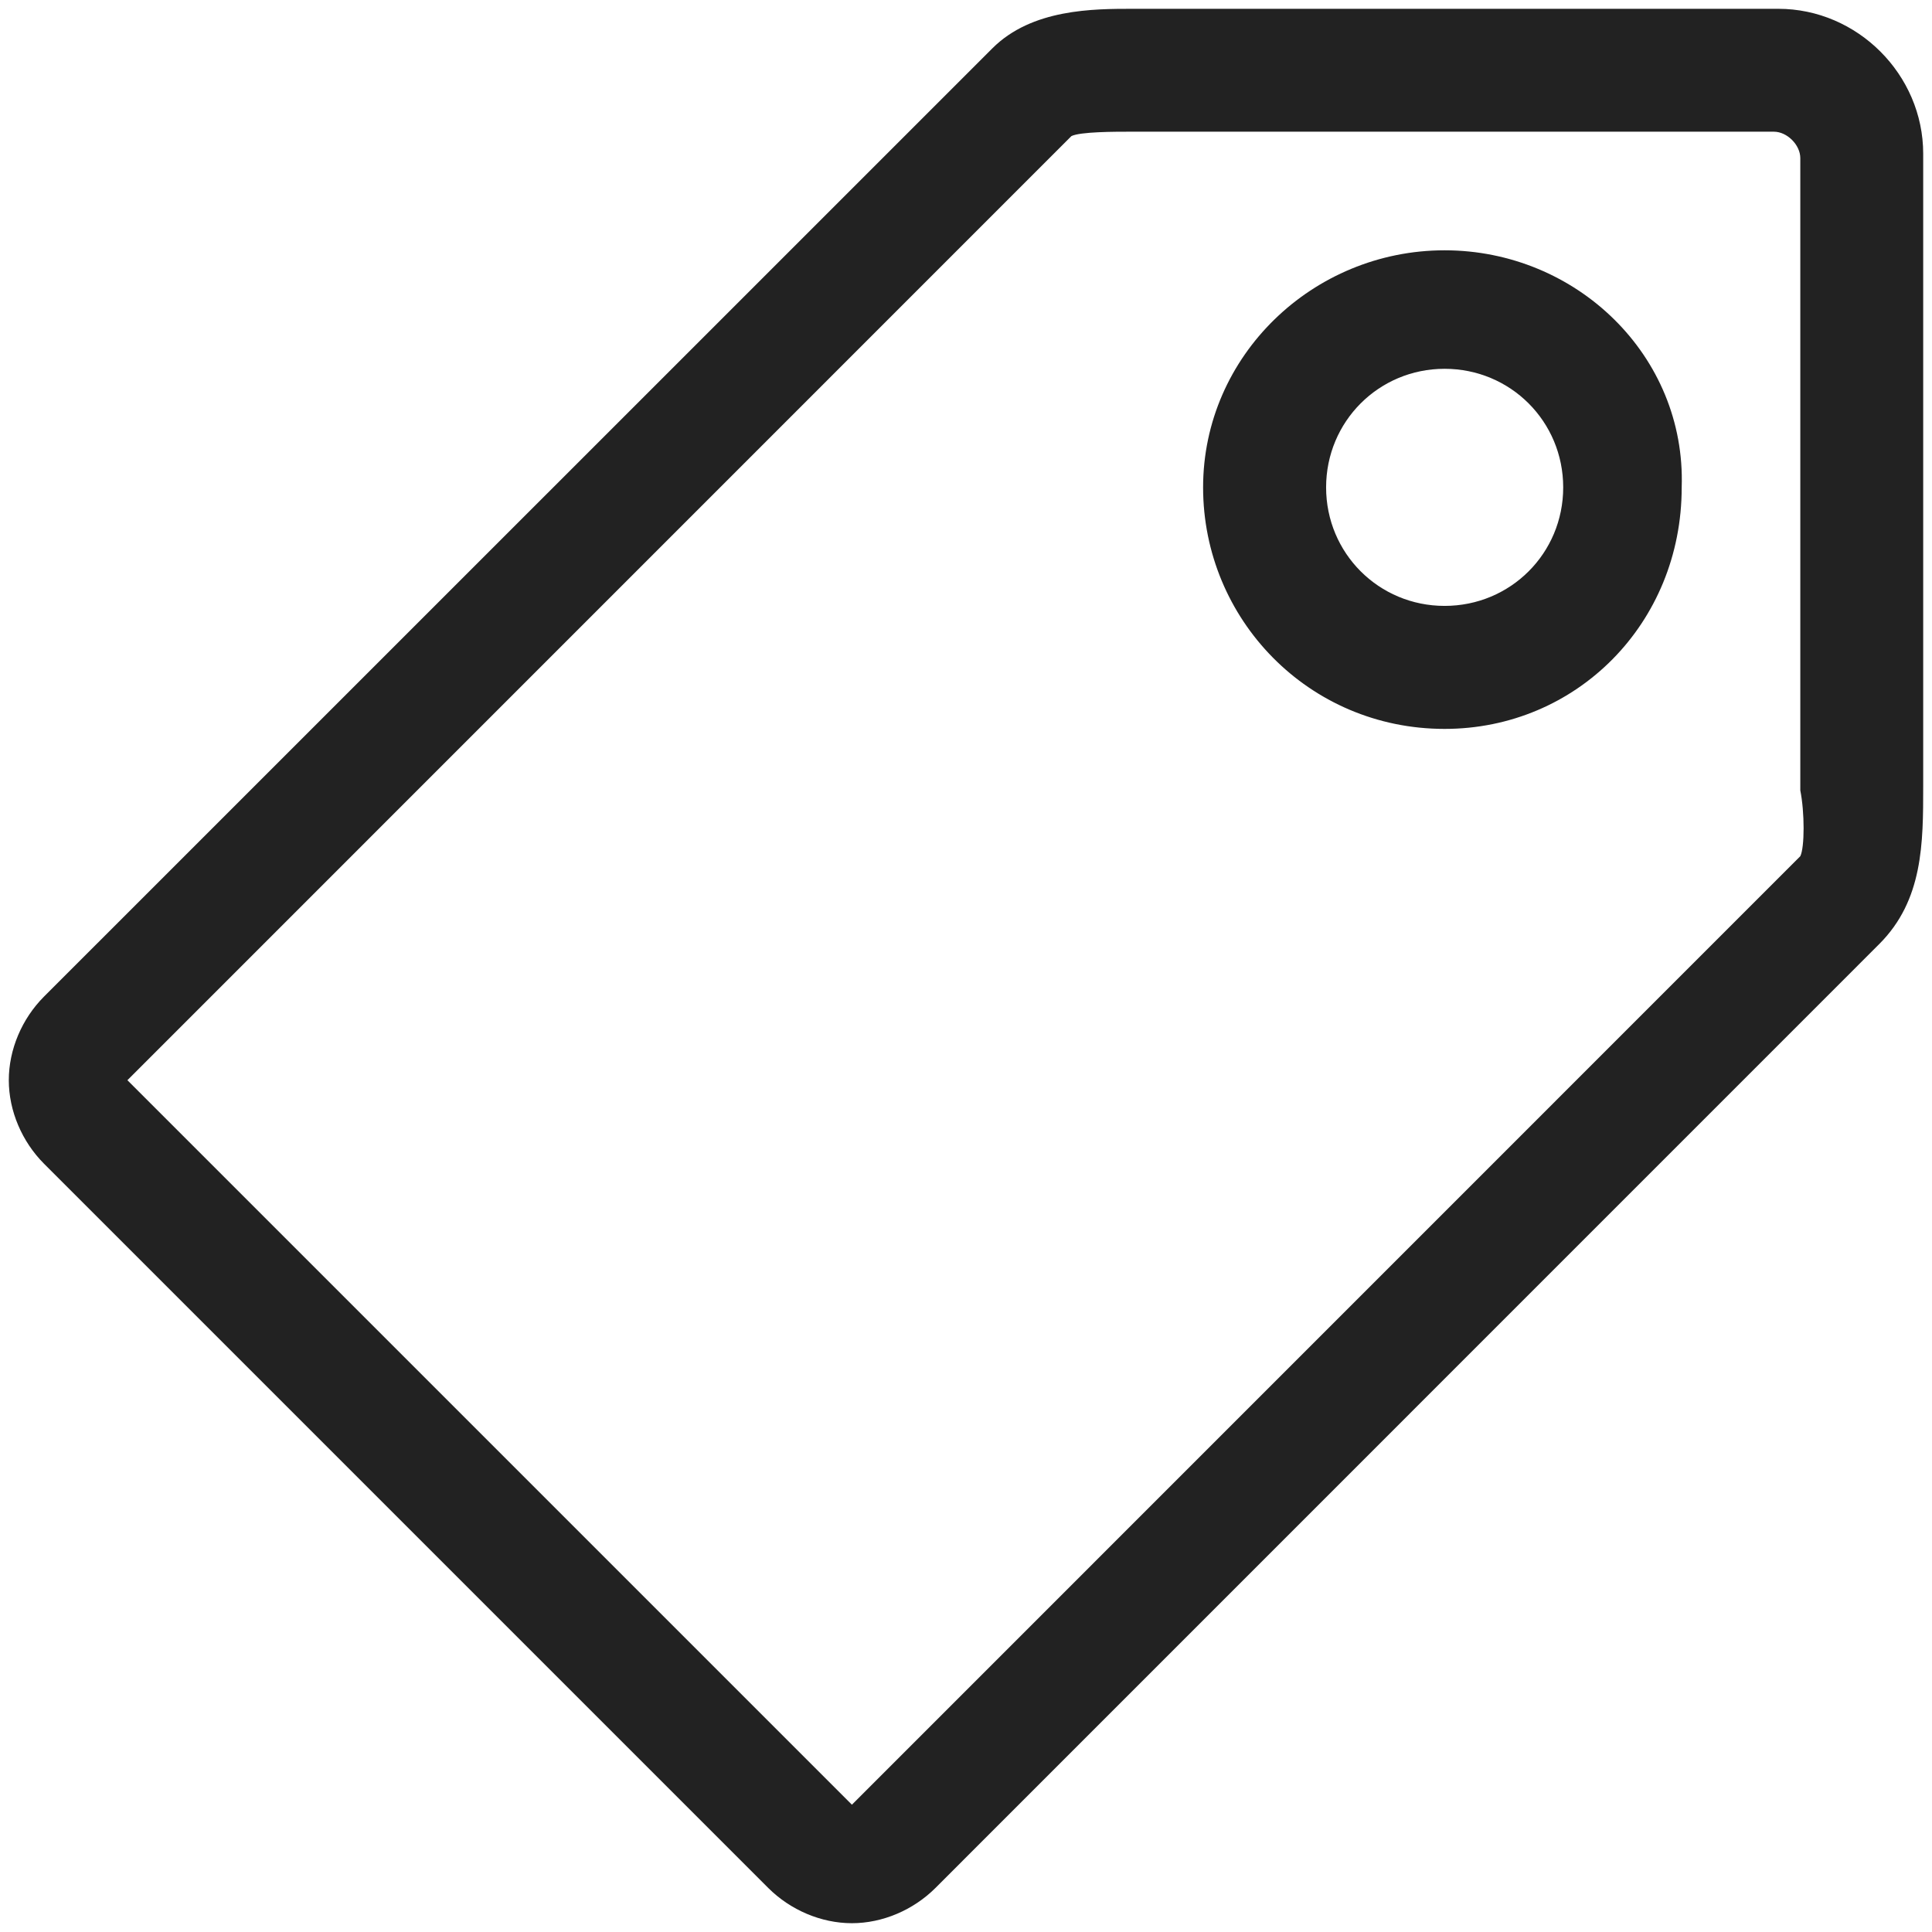 <svg width="18" height="18" viewBox="0 0 18 18" fill="none" xmlns="http://www.w3.org/2000/svg">
<g clip-path="url(#clip0_300_6828)">
<path d="M13.459 2.332C12.232 2.332 11.209 3.314 11.209 4.541C11.209 5.768 12.191 6.791 13.459 6.791C14.687 6.791 15.668 5.809 15.668 4.541C15.709 3.314 14.687 2.332 13.459 2.332ZM13.459 5.645C12.846 5.645 12.355 5.154 12.355 4.541C12.355 3.927 12.846 3.436 13.459 3.436C14.073 3.436 14.564 3.927 14.564 4.541C14.564 5.155 14.073 5.645 13.459 5.645ZM17.918 7.323V1.432C17.918 0.695 17.305 0.082 16.568 0.082H10.555C10.187 0.082 9.614 0.082 9.246 0.45L0.409 9.286C0.205 9.491 0.082 9.777 0.082 10.064C0.082 10.35 0.205 10.636 0.409 10.841L7.159 17.591C7.364 17.795 7.65 17.918 7.937 17.918C8.223 17.918 8.509 17.795 8.714 17.591L17.509 8.795C17.918 8.386 17.918 7.854 17.918 7.323ZM16.773 7.977L7.937 16.814L1.187 10.064L9.982 1.268C10.064 1.227 10.391 1.227 10.514 1.227H16.527C16.65 1.227 16.773 1.35 16.773 1.473V7.364C16.814 7.568 16.814 7.895 16.773 7.977V7.977Z" fill="#222222"/>
</g>
<defs>
<clipPath id="clip0_300_6828">
<rect width="18" height="18" fill="white"/>
</clipPath>
</defs>
</svg>
